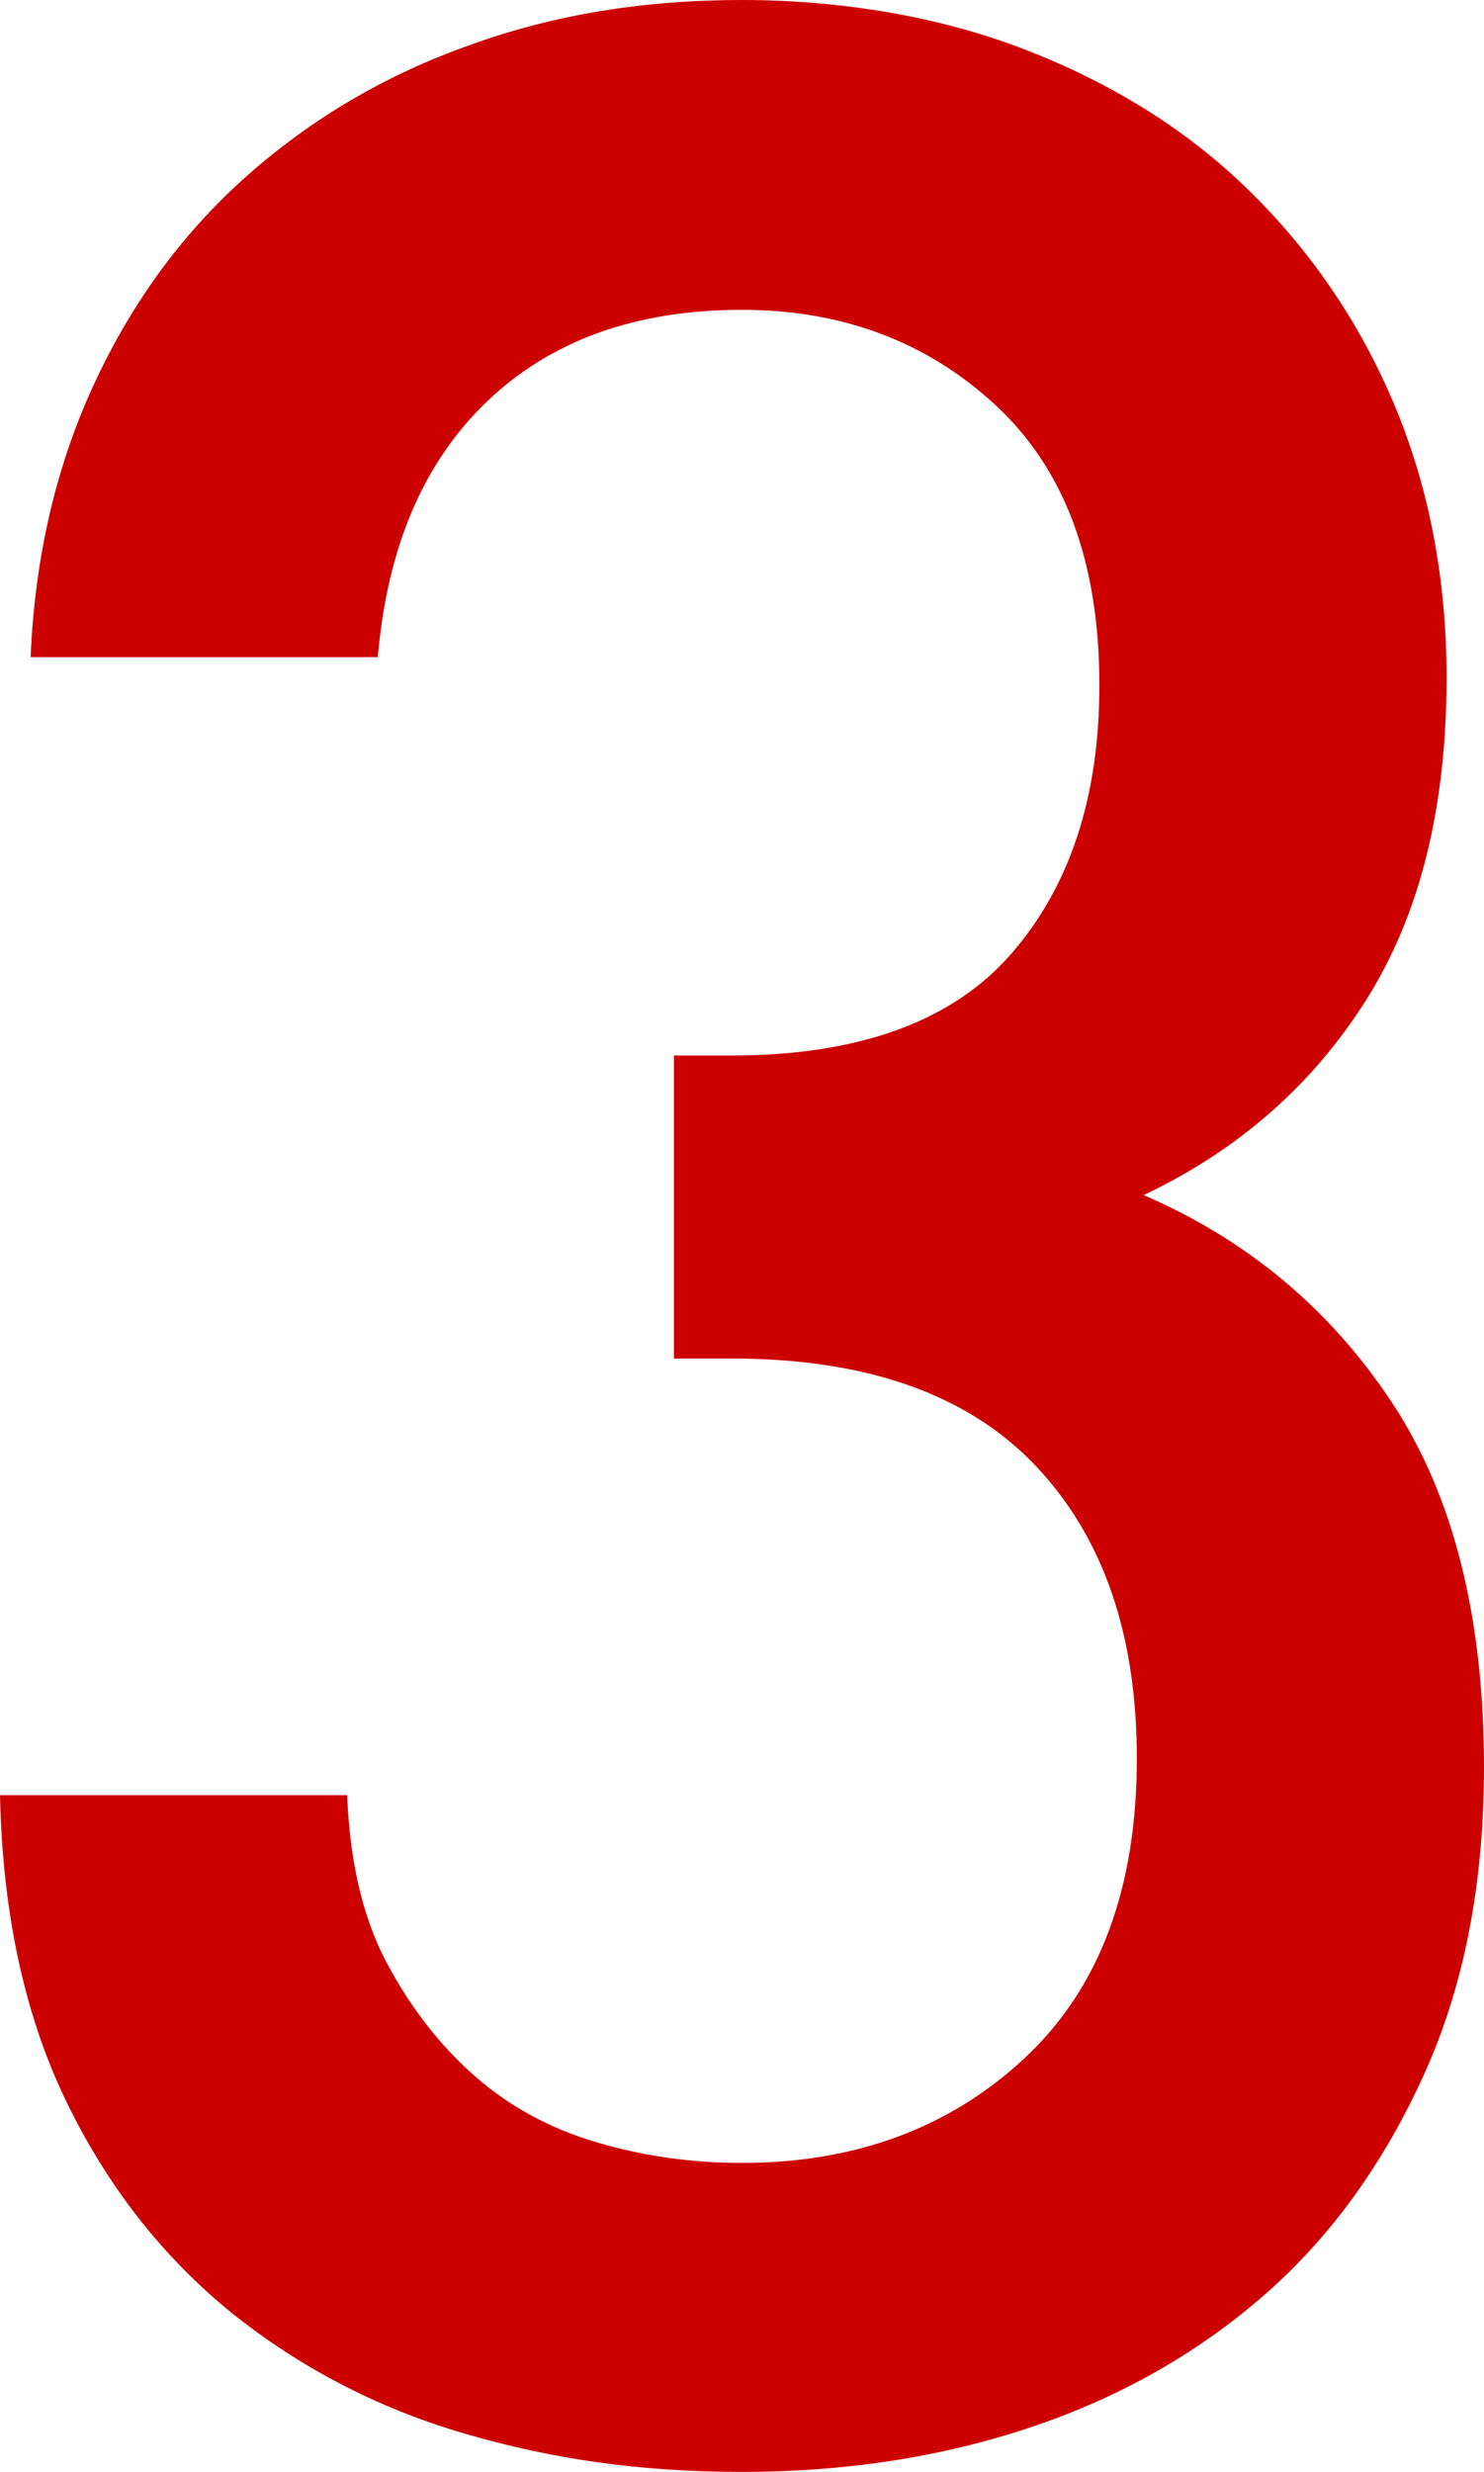 <?xml version="1.0" encoding="UTF-8"?><svg id="_レイヤー_2" xmlns="http://www.w3.org/2000/svg" width="17.44" height="29.04" viewBox="0 0 17.44 29.04"><defs><style>.cls-1{fill:#cd0000;}</style></defs><g id="_レイヤー_1-2"><path class="cls-1" d="M16.74,24.36c-.47,1.04-1.09,1.91-1.88,2.6-.79.69-1.71,1.21-2.76,1.56-1.05.35-2.18.52-3.38.52s-2.23-.15-3.26-.45c-1.03-.3-1.94-.78-2.74-1.42-.8-.65-1.45-1.47-1.94-2.48-.49-1.01-.75-2.21-.78-3.6h4.08c.03.77.18,1.43.46,1.96.28.53.63.98,1.04,1.34.41.36.89.62,1.44.78.54.16,1.11.24,1.7.24,1.33,0,2.44-.41,3.32-1.23.88-.82,1.32-1.99,1.32-3.52,0-1.45-.39-2.59-1.18-3.43s-1.98-1.27-3.58-1.27h-.68v-3.56h.68c1.49,0,2.59-.4,3.28-1.19s1.04-1.84,1.04-3.16c0-1.45-.41-2.54-1.22-3.29-.81-.75-1.81-1.12-2.98-1.12-1.25,0-2.25.36-3,1.08-.75.72-1.17,1.72-1.28,3H.36c.05-1.2.31-2.28.76-3.24.45-.96,1.05-1.77,1.8-2.43.75-.66,1.61-1.17,2.6-1.52.99-.36,2.05-.53,3.2-.53s2.31.19,3.32.58c1.01.39,1.89.93,2.62,1.64.73.71,1.31,1.55,1.72,2.52.41.97.62,2.05.62,3.22,0,1.52-.31,2.78-.94,3.78s-1.5,1.77-2.62,2.3c1.23.53,2.2,1.35,2.92,2.44.72,1.09,1.08,2.52,1.08,4.28,0,1.36-.23,2.56-.7,3.6Z"/></g></svg>